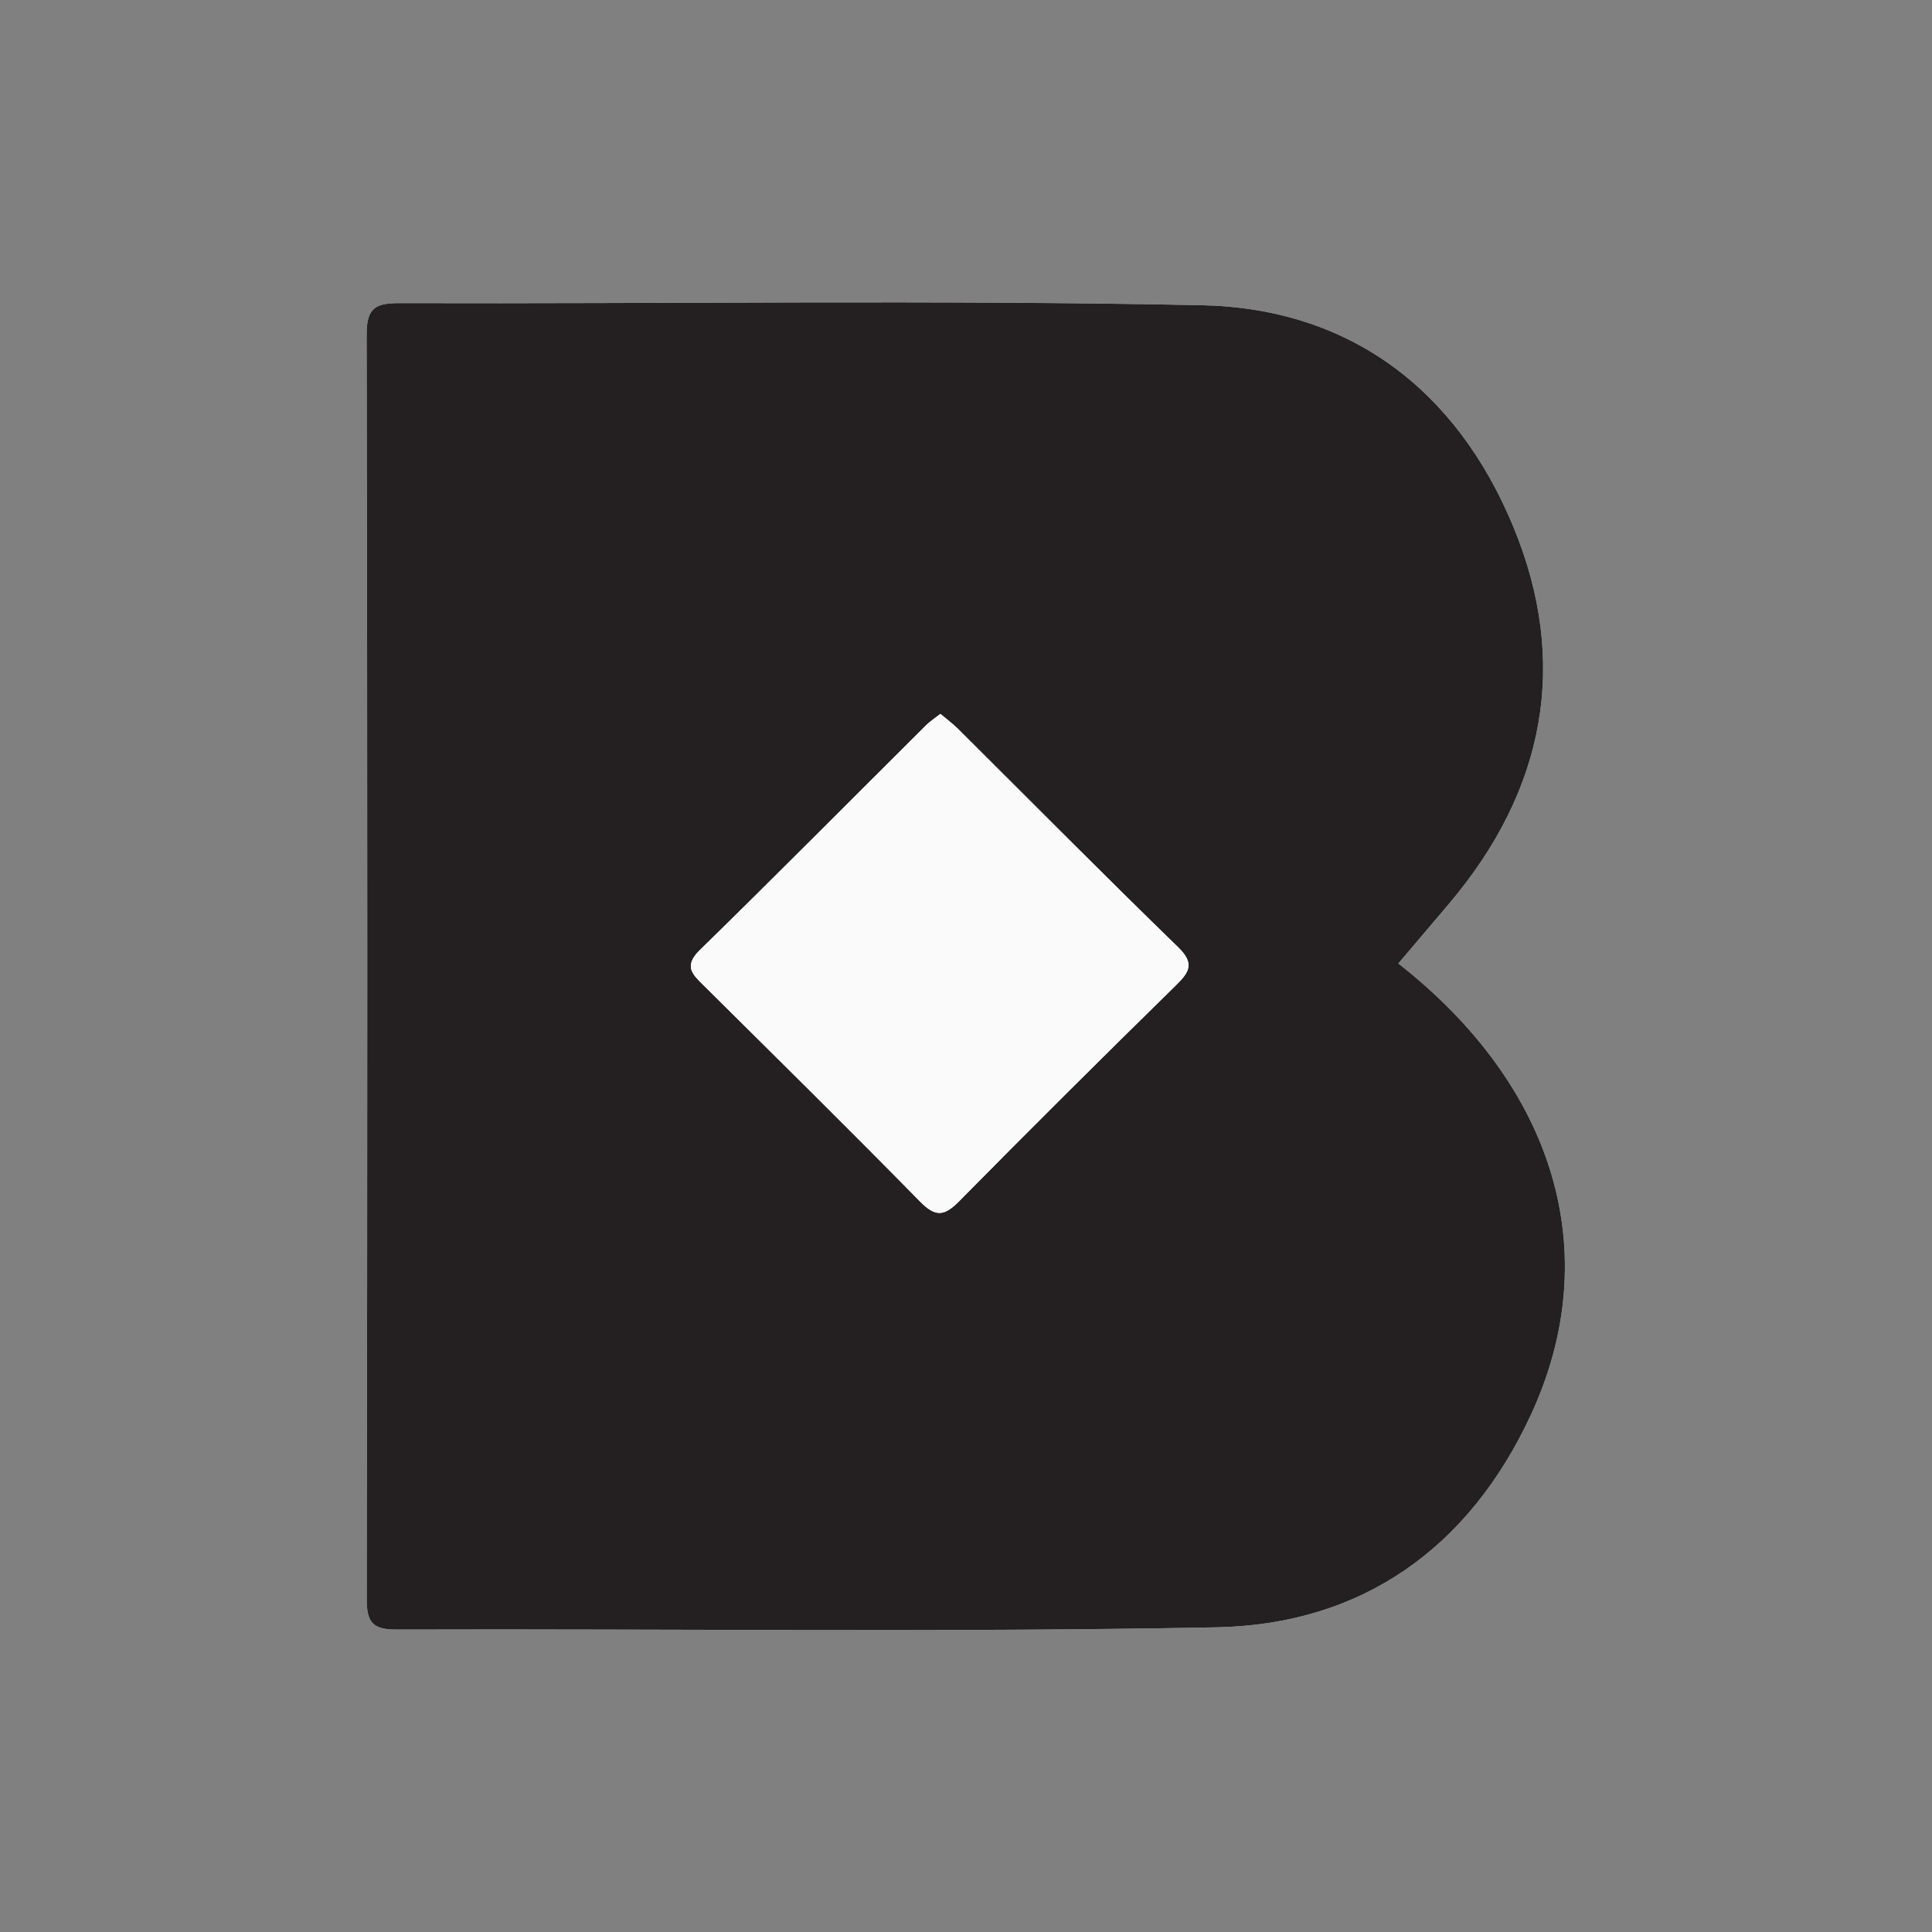 <?xml version="1.0" encoding="UTF-8" standalone="no"?>
<svg
   xmlns:dc="http://purl.org/dc/elements/1.1/"
   xmlns:cc="http://creativecommons.org/ns#"
   xmlns:rdf="http://www.w3.org/1999/02/22-rdf-syntax-ns#"
   xmlns:svg="http://www.w3.org/2000/svg"
   xmlns="http://www.w3.org/2000/svg"
   viewBox="0 0 200 200"
   height="200"
   width="200"
   xml:space="preserve"
   id="svg2"
   version="1.1"><rect x="0" y="0" width="200" height="200" fill="#808080" stroke="none"/><defs
     id="defs6"><clipPath
       id="clipPath18"
       clipPathUnits="userSpaceOnUse"><path
         id="path16"
         d="M 0,150 H 150 V 0 H 0 Z" /></clipPath></defs><g
     transform="matrix(1.333,0,0,-1.333,0,200)"
     id="g10"><g
       id="g12"><g
         clip-path="url(#clipPath18)"
         id="g14"><g
           transform="translate(108.594,75.215)"
           id="g20"><path
             id="path22"
             style="fill:#fdfdfd;fill-opacity:1;fill-rule:nonzero;stroke:none"
             d="m 0,0 c 1.377,1.624 2.66,3.134 3.94,4.646 7.45,8.797 9.374,18.726 4.965,29.332 -4.397,10.574 -12.661,16.911 -24.217,17.144 -20.733,0.417 -41.48,0.097 -62.222,0.16 -1.886,0.005 -2.594,-0.346 -2.59,-2.442 0.069,-32.743 0.063,-65.487 0.009,-98.231 -0.004,-1.854 0.527,-2.342 2.354,-2.336 21.207,0.067 42.42,-0.23 63.621,0.173 11.323,0.215 19.639,6.174 24.418,16.468 C 16.138,-22.463 12.128,-9.503 0,0" /></g><g
           transform="translate(73.03,94.598)"
           id="g24"><path
             id="path26"
             style="fill:#242021;fill-opacity:1;fill-rule:nonzero;stroke:none"
             d="m 0,0 c -0.424,-0.335 -0.805,-0.58 -1.119,-0.892 -5.851,-5.822 -11.661,-11.684 -17.564,-17.452 -1.302,-1.273 -0.539,-1.909 0.334,-2.776 5.613,-5.567 11.244,-11.118 16.78,-16.761 1.209,-1.233 1.894,-1.113 3.036,0.046 5.549,5.63 11.158,11.202 16.803,16.737 1.077,1.056 1.496,1.713 0.174,2.995 C 12.69,-12.516 7.049,-6.811 1.36,-1.157 0.955,-0.756 0.49,-0.415 0,0 m 35.564,-19.383 c 12.128,-9.503 16.138,-22.462 10.278,-35.085 -4.779,-10.295 -13.094,-16.254 -24.418,-16.469 -21.2,-0.403 -42.413,-0.106 -63.621,-0.173 -1.827,-0.006 -2.357,0.482 -2.354,2.337 0.055,32.743 0.06,65.487 -0.008,98.231 -0.005,2.095 0.704,2.447 2.589,2.441 20.742,-0.063 41.489,0.257 62.223,-0.16 11.555,-0.233 19.819,-6.57 24.216,-17.144 4.409,-10.606 2.485,-20.535 -4.965,-29.332 -1.28,-1.512 -2.562,-3.022 -3.94,-4.646" /></g><g
           transform="translate(73.03,94.598)"
           id="g28"><path
             id="path30"
             style="fill:#fafafa;fill-opacity:1;fill-rule:nonzero;stroke:none"
             d="m 0,0 c 0.49,-0.415 0.955,-0.756 1.36,-1.157 5.689,-5.654 11.33,-11.359 17.084,-16.946 1.322,-1.282 0.903,-1.939 -0.174,-2.995 -5.645,-5.535 -11.254,-11.107 -16.803,-16.737 -1.142,-1.159 -1.827,-1.279 -3.036,-0.046 -5.536,5.643 -11.167,11.194 -16.78,16.761 -0.873,0.867 -1.636,1.503 -0.334,2.776 5.903,5.768 11.713,11.63 17.564,17.452 C -0.805,-0.58 -0.424,-0.335 0,0" /></g></g></g></g></svg>